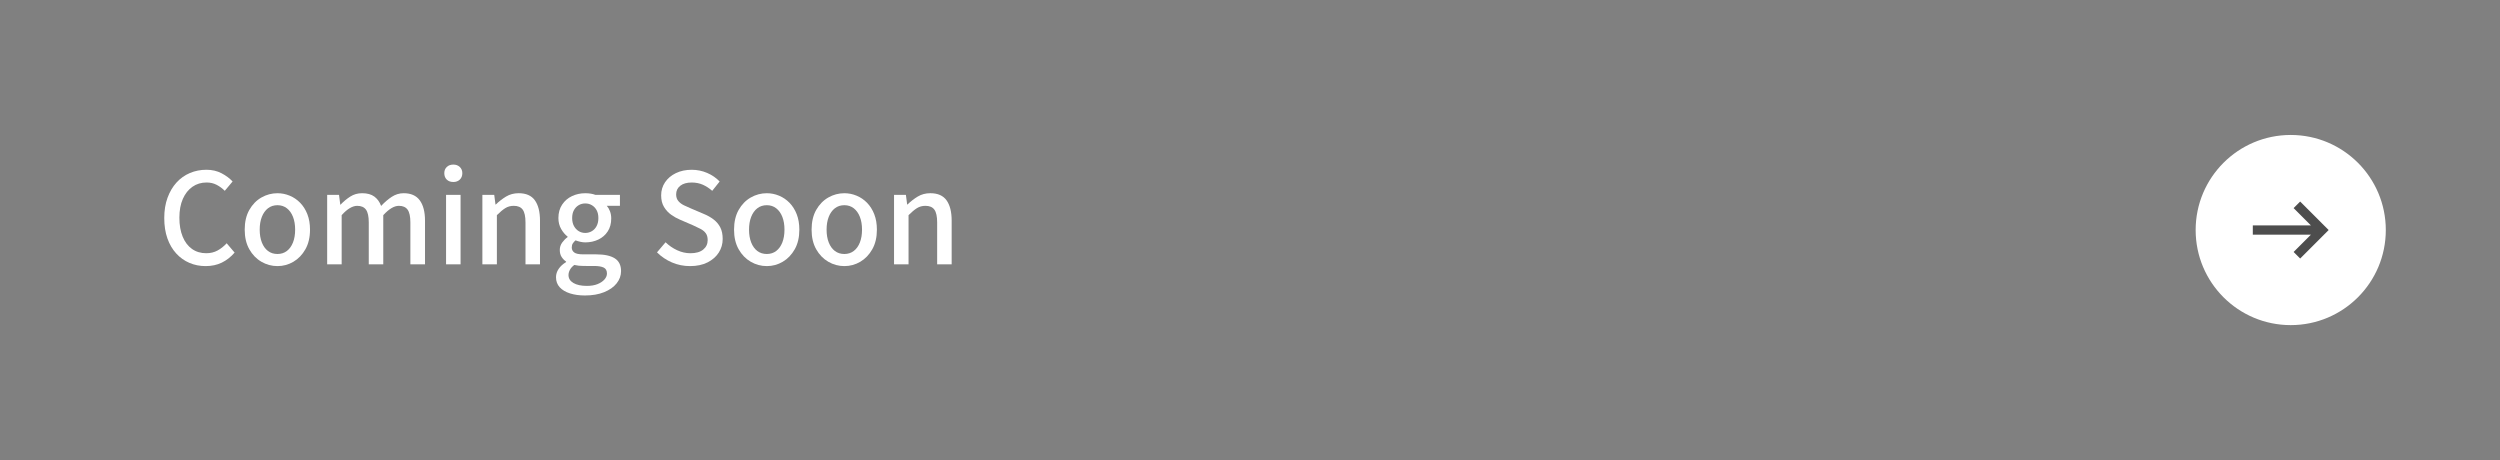 <?xml version="1.0" encoding="utf-8"?>
<!-- Generator: Adobe Illustrator 28.3.0, SVG Export Plug-In . SVG Version: 6.00 Build 0)  -->
<svg version="1.1" id="レイヤー_1" xmlns="http://www.w3.org/2000/svg" xmlns:xlink="http://www.w3.org/1999/xlink" x="0px"
	 y="0px" viewBox="0 0 357.678 65.823" style="enable-background:new 0 0 357.678 65.823;" xml:space="preserve">
<rect x="0" y="0" width="357.678" height="65.823" fill="#808080" stroke="none"/>
<style type="text/css">
	.st0{fill:#FFFFFF;}
	.st1{fill:#4D4D4D;}
</style>
<g>
	<circle class="st0" cx="327.737" cy="32.912" r="13.603"/>
	<g>
		<polygon class="st1" points="332.224,31.974 329.086,28.836 328.149,29.773 330.624,32.249 322.312,32.249 
			322.312,33.574 330.624,33.574 328.149,36.05 329.086,36.987 332.224,33.849 333.162,32.912 		"/>
	</g>
</g>
<g>
	<path class="st0" d="M29.418,38.071c-0.83,0-1.603-0.153-2.318-0.46
		c-0.716-0.307-1.344-0.754-1.885-1.344s-0.962-1.308-1.263-2.156
		c-0.301-0.848-0.451-1.819-0.451-2.914c0-1.082,0.156-2.05,0.469-2.904
		c0.312-0.854,0.74-1.578,1.281-2.174c0.541-0.595,1.179-1.049,1.912-1.362
		c0.733-0.312,1.521-0.469,2.363-0.469c0.817,0,1.545,0.169,2.183,0.505
		c0.638,0.337,1.161,0.728,1.569,1.172l-1.118,1.335c-0.349-0.349-0.737-0.634-1.164-0.857
		c-0.427-0.222-0.905-0.334-1.434-0.334c-0.77,0-1.446,0.205-2.029,0.613
		c-0.584,0.409-1.041,0.986-1.371,1.732c-0.331,0.746-0.496,1.642-0.496,2.688
		c0,1.046,0.156,1.952,0.469,2.715s0.758,1.35,1.335,1.759s1.257,0.613,2.039,0.613
		c0.601,0,1.139-0.129,1.615-0.388c0.475-0.259,0.911-0.604,1.308-1.038l1.137,1.335
		c-0.541,0.625-1.152,1.104-1.831,1.434C31.057,37.905,30.284,38.071,29.418,38.071z"/>
	<path class="st0" d="M39.7,38.071c-0.817,0-1.584-0.208-2.3-0.622
		c-0.716-0.415-1.293-1.01-1.731-1.786c-0.439-0.776-0.659-1.71-0.659-2.805
		c0-1.106,0.219-2.047,0.659-2.823c0.438-0.775,1.016-1.368,1.731-1.777
		c0.715-0.409,1.482-0.613,2.3-0.613c0.602,0,1.185,0.117,1.75,0.352
		c0.565,0.234,1.064,0.574,1.497,1.019c0.433,0.445,0.776,0.989,1.028,1.632
		c0.253,0.644,0.379,1.38,0.379,2.21c0,1.095-0.22,2.029-0.658,2.805
		c-0.439,0.776-1.01,1.371-1.714,1.786C41.279,37.863,40.518,38.071,39.7,38.071z M39.7,36.339
		c0.517,0,0.965-0.145,1.344-0.433c0.378-0.289,0.67-0.695,0.875-1.218
		c0.205-0.523,0.307-1.133,0.307-1.831c0-0.697-0.102-1.308-0.307-1.831
		c-0.204-0.523-0.496-0.932-0.875-1.227c-0.379-0.294-0.827-0.442-1.344-0.442
		c-0.529,0-0.983,0.147-1.362,0.442c-0.378,0.295-0.67,0.704-0.875,1.227
		c-0.205,0.523-0.307,1.134-0.307,1.831c0,0.698,0.102,1.308,0.307,1.831
		c0.204,0.523,0.496,0.929,0.875,1.218C38.717,36.195,39.171,36.339,39.7,36.339z"/>
	<path class="st0" d="M46.808,37.818v-9.94h1.696l0.18,1.407h0.036
		c0.433-0.457,0.899-0.845,1.398-1.164c0.499-0.318,1.062-0.478,1.687-0.478
		c0.733,0,1.317,0.16,1.75,0.478c0.433,0.319,0.758,0.767,0.974,1.344
		c0.493-0.529,1.001-0.965,1.524-1.308s1.091-0.514,1.705-0.514c1.034,0,1.801,0.34,2.3,1.02
		c0.499,0.679,0.749,1.65,0.749,2.913v6.242h-2.093v-5.989c0-0.854-0.132-1.464-0.396-1.831
		c-0.265-0.367-0.68-0.55-1.245-0.55c-0.337,0-0.688,0.108-1.055,0.325
		c-0.367,0.216-0.761,0.553-1.182,1.01v7.035h-2.075v-5.989c0-0.854-0.132-1.464-0.396-1.831
		c-0.265-0.367-0.686-0.55-1.263-0.55c-0.325,0-0.674,0.108-1.047,0.325
		c-0.373,0.216-0.764,0.553-1.172,1.01v7.035H46.808z"/>
	<path class="st0" d="M64.865,26.038c-0.397,0-0.713-0.114-0.947-0.343
		c-0.234-0.228-0.352-0.535-0.352-0.92c0-0.361,0.117-0.655,0.352-0.884s0.55-0.343,0.947-0.343
		c0.373,0,0.679,0.114,0.92,0.343c0.24,0.229,0.361,0.523,0.361,0.884
		c0,0.385-0.121,0.692-0.361,0.92C65.544,25.924,65.238,26.038,64.865,26.038z M63.819,37.818v-9.94
		h2.075v9.94H63.819z"/>
	<path class="st0" d="M69.014,37.818v-9.94h1.696l0.181,1.389h0.036c0.457-0.445,0.949-0.827,1.479-1.146
		c0.529-0.318,1.13-0.478,1.804-0.478c1.058,0,1.831,0.34,2.317,1.02
		c0.487,0.679,0.731,1.65,0.731,2.913v6.242h-2.075v-5.989c0-0.854-0.132-1.464-0.396-1.831
		c-0.265-0.367-0.692-0.55-1.281-0.55c-0.457,0-0.863,0.111-1.218,0.334
		c-0.354,0.223-0.754,0.557-1.199,1.001v7.035H69.014z"/>
	<path class="st0" d="M83.68,42.274c-0.794,0-1.503-0.099-2.128-0.297
		c-0.626-0.199-1.116-0.49-1.471-0.875c-0.354-0.385-0.532-0.866-0.532-1.443
		c0-0.421,0.126-0.818,0.379-1.19c0.253-0.373,0.607-0.697,1.064-0.974V37.421
		c-0.252-0.168-0.466-0.388-0.641-0.658s-0.262-0.604-0.262-1.001c0-0.396,0.118-0.754,0.352-1.073
		c0.235-0.318,0.49-0.574,0.767-0.767v-0.072c-0.35-0.264-0.656-0.625-0.92-1.083
		c-0.265-0.457-0.397-0.98-0.397-1.569c0-0.746,0.178-1.386,0.532-1.921s0.824-0.941,1.407-1.218
		c0.583-0.276,1.218-0.415,1.903-0.415c0.288,0,0.556,0.021,0.803,0.063
		c0.246,0.042,0.46,0.1,0.64,0.171h3.518v1.57h-1.876c0.18,0.205,0.331,0.463,0.451,0.775
		c0.12,0.313,0.18,0.656,0.18,1.028c0,0.722-0.165,1.338-0.496,1.849s-0.778,0.902-1.344,1.172
		c-0.565,0.271-1.19,0.406-1.876,0.406c-0.217,0-0.448-0.027-0.695-0.082
		c-0.247-0.054-0.478-0.123-0.694-0.208c-0.157,0.133-0.286,0.277-0.388,0.433
		c-0.102,0.157-0.153,0.355-0.153,0.595c0,0.289,0.117,0.523,0.352,0.704
		c0.234,0.181,0.67,0.271,1.308,0.271h1.84c1.166,0,2.05,0.189,2.651,0.568
		c0.602,0.379,0.902,0.989,0.902,1.831c0,0.637-0.211,1.221-0.631,1.75
		c-0.421,0.529-1.019,0.95-1.795,1.263C85.655,42.118,84.738,42.274,83.68,42.274z M83.969,40.903
		c0.589,0,1.094-0.084,1.515-0.253s0.751-0.388,0.992-0.658s0.361-0.557,0.361-0.857
		c0-0.421-0.156-0.707-0.469-0.857c-0.313-0.15-0.77-0.226-1.371-0.226H83.5
		c-0.241,0-0.47-0.012-0.686-0.036c-0.217-0.024-0.434-0.06-0.649-0.108
		c-0.289,0.216-0.5,0.451-0.632,0.704c-0.132,0.252-0.198,0.499-0.198,0.739
		c0,0.481,0.234,0.86,0.704,1.137C82.508,40.765,83.15,40.903,83.969,40.903z M83.734,33.327
		c0.336,0,0.649-0.084,0.938-0.252c0.289-0.168,0.518-0.412,0.686-0.731
		c0.168-0.318,0.253-0.7,0.253-1.146c0-0.445-0.084-0.821-0.253-1.127
		c-0.168-0.307-0.394-0.544-0.676-0.712s-0.598-0.252-0.947-0.252c-0.349,0-0.665,0.084-0.947,0.252
		c-0.283,0.168-0.508,0.406-0.677,0.712c-0.168,0.307-0.252,0.683-0.252,1.127
		c0,0.445,0.087,0.827,0.261,1.146c0.174,0.319,0.403,0.562,0.686,0.731S83.397,33.327,83.734,33.327z
		"/>
	<path class="st0" d="M98.725,38.071c-0.914,0-1.777-0.174-2.589-0.523
		c-0.812-0.349-1.524-0.83-2.138-1.443l1.227-1.443c0.481,0.469,1.031,0.848,1.65,1.136
		s1.254,0.433,1.903,0.433c0.793,0,1.404-0.174,1.831-0.523c0.426-0.349,0.64-0.799,0.64-1.353
		c0-0.409-0.09-0.737-0.271-0.983c-0.181-0.246-0.43-0.454-0.749-0.622
		c-0.319-0.168-0.683-0.343-1.091-0.523l-1.84-0.793c-0.434-0.181-0.857-0.418-1.272-0.713
		c-0.415-0.294-0.758-0.667-1.028-1.118c-0.271-0.451-0.406-1.001-0.406-1.651
		c0-0.697,0.187-1.323,0.559-1.876s0.89-0.989,1.551-1.308c0.661-0.318,1.413-0.478,2.255-0.478
		c0.782,0,1.521,0.151,2.219,0.451c0.697,0.301,1.293,0.71,1.786,1.227l-1.064,1.335
		c-0.421-0.373-0.869-0.664-1.344-0.875c-0.476-0.21-1.007-0.315-1.597-0.315
		c-0.686,0-1.227,0.153-1.623,0.46c-0.397,0.307-0.596,0.719-0.596,1.236
		c0,0.385,0.102,0.701,0.307,0.947c0.204,0.247,0.472,0.451,0.803,0.613
		c0.331,0.163,0.67,0.316,1.02,0.46l1.822,0.776c0.529,0.216,0.998,0.481,1.407,0.794
		c0.409,0.312,0.728,0.691,0.957,1.136c0.228,0.445,0.342,0.999,0.342,1.66
		c0,0.71-0.187,1.356-0.559,1.939c-0.373,0.584-0.908,1.052-1.605,1.407
		C100.534,37.893,99.699,38.071,98.725,38.071z"/>
	<path class="st0" d="M109.71,38.071c-0.818,0-1.584-0.208-2.3-0.622
		c-0.715-0.415-1.293-1.01-1.731-1.786c-0.439-0.776-0.658-1.71-0.658-2.805
		c0-1.106,0.219-2.047,0.658-2.823c0.438-0.775,1.016-1.368,1.731-1.777
		c0.716-0.409,1.482-0.613,2.3-0.613c0.601,0,1.184,0.117,1.75,0.352
		c0.565,0.234,1.064,0.574,1.498,1.019s0.776,0.989,1.028,1.632
		c0.252,0.644,0.378,1.38,0.378,2.21c0,1.095-0.219,2.029-0.658,2.805s-1.01,1.371-1.714,1.786
		C111.289,37.863,110.528,38.071,109.71,38.071z M109.71,36.339c0.517,0,0.965-0.145,1.344-0.433
		c0.378-0.289,0.67-0.695,0.875-1.218s0.307-1.133,0.307-1.831c0-0.697-0.102-1.308-0.307-1.831
		c-0.205-0.523-0.496-0.932-0.875-1.227c-0.379-0.294-0.827-0.442-1.344-0.442
		c-0.529,0-0.983,0.147-1.362,0.442c-0.379,0.295-0.671,0.704-0.875,1.227
		c-0.205,0.523-0.307,1.134-0.307,1.831c0,0.698,0.102,1.308,0.307,1.831
		c0.204,0.523,0.496,0.929,0.875,1.218S109.181,36.339,109.71,36.339z"/>
	<path class="st0" d="M120.805,38.071c-0.818,0-1.585-0.208-2.3-0.622
		c-0.715-0.415-1.293-1.01-1.732-1.786s-0.658-1.71-0.658-2.805c0-1.106,0.219-2.047,0.658-2.823
		c0.439-0.775,1.017-1.368,1.732-1.777c0.715-0.409,1.482-0.613,2.3-0.613
		c0.601,0,1.184,0.117,1.75,0.352c0.565,0.234,1.064,0.574,1.498,1.019
		c0.433,0.445,0.775,0.989,1.028,1.632c0.252,0.644,0.378,1.38,0.378,2.21
		c0,1.095-0.219,2.029-0.659,2.805c-0.438,0.776-1.01,1.371-1.713,1.786
		C122.383,37.863,121.622,38.071,120.805,38.071z M120.805,36.339c0.517,0,0.965-0.145,1.344-0.433
		s0.67-0.695,0.875-1.218c0.204-0.523,0.307-1.133,0.307-1.831c0-0.697-0.103-1.308-0.307-1.831
		c-0.205-0.523-0.496-0.932-0.875-1.227c-0.379-0.294-0.827-0.442-1.344-0.442
		c-0.529,0-0.983,0.147-1.362,0.442c-0.379,0.295-0.67,0.704-0.875,1.227
		c-0.205,0.523-0.307,1.134-0.307,1.831c0,0.698,0.102,1.308,0.307,1.831s0.496,0.929,0.875,1.218
		S120.275,36.339,120.805,36.339z"/>
	<path class="st0" d="M127.912,37.818v-9.94h1.696l0.181,1.389h0.036c0.457-0.445,0.949-0.827,1.479-1.146
		c0.529-0.318,1.13-0.478,1.804-0.478c1.058,0,1.831,0.34,2.317,1.02
		c0.487,0.679,0.731,1.65,0.731,2.913v6.242h-2.075v-5.989c0-0.854-0.132-1.464-0.396-1.831
		c-0.265-0.367-0.692-0.55-1.281-0.55c-0.457,0-0.863,0.111-1.218,0.334
		c-0.354,0.223-0.754,0.557-1.199,1.001v7.035H127.912z"/>
</g>
</svg>
